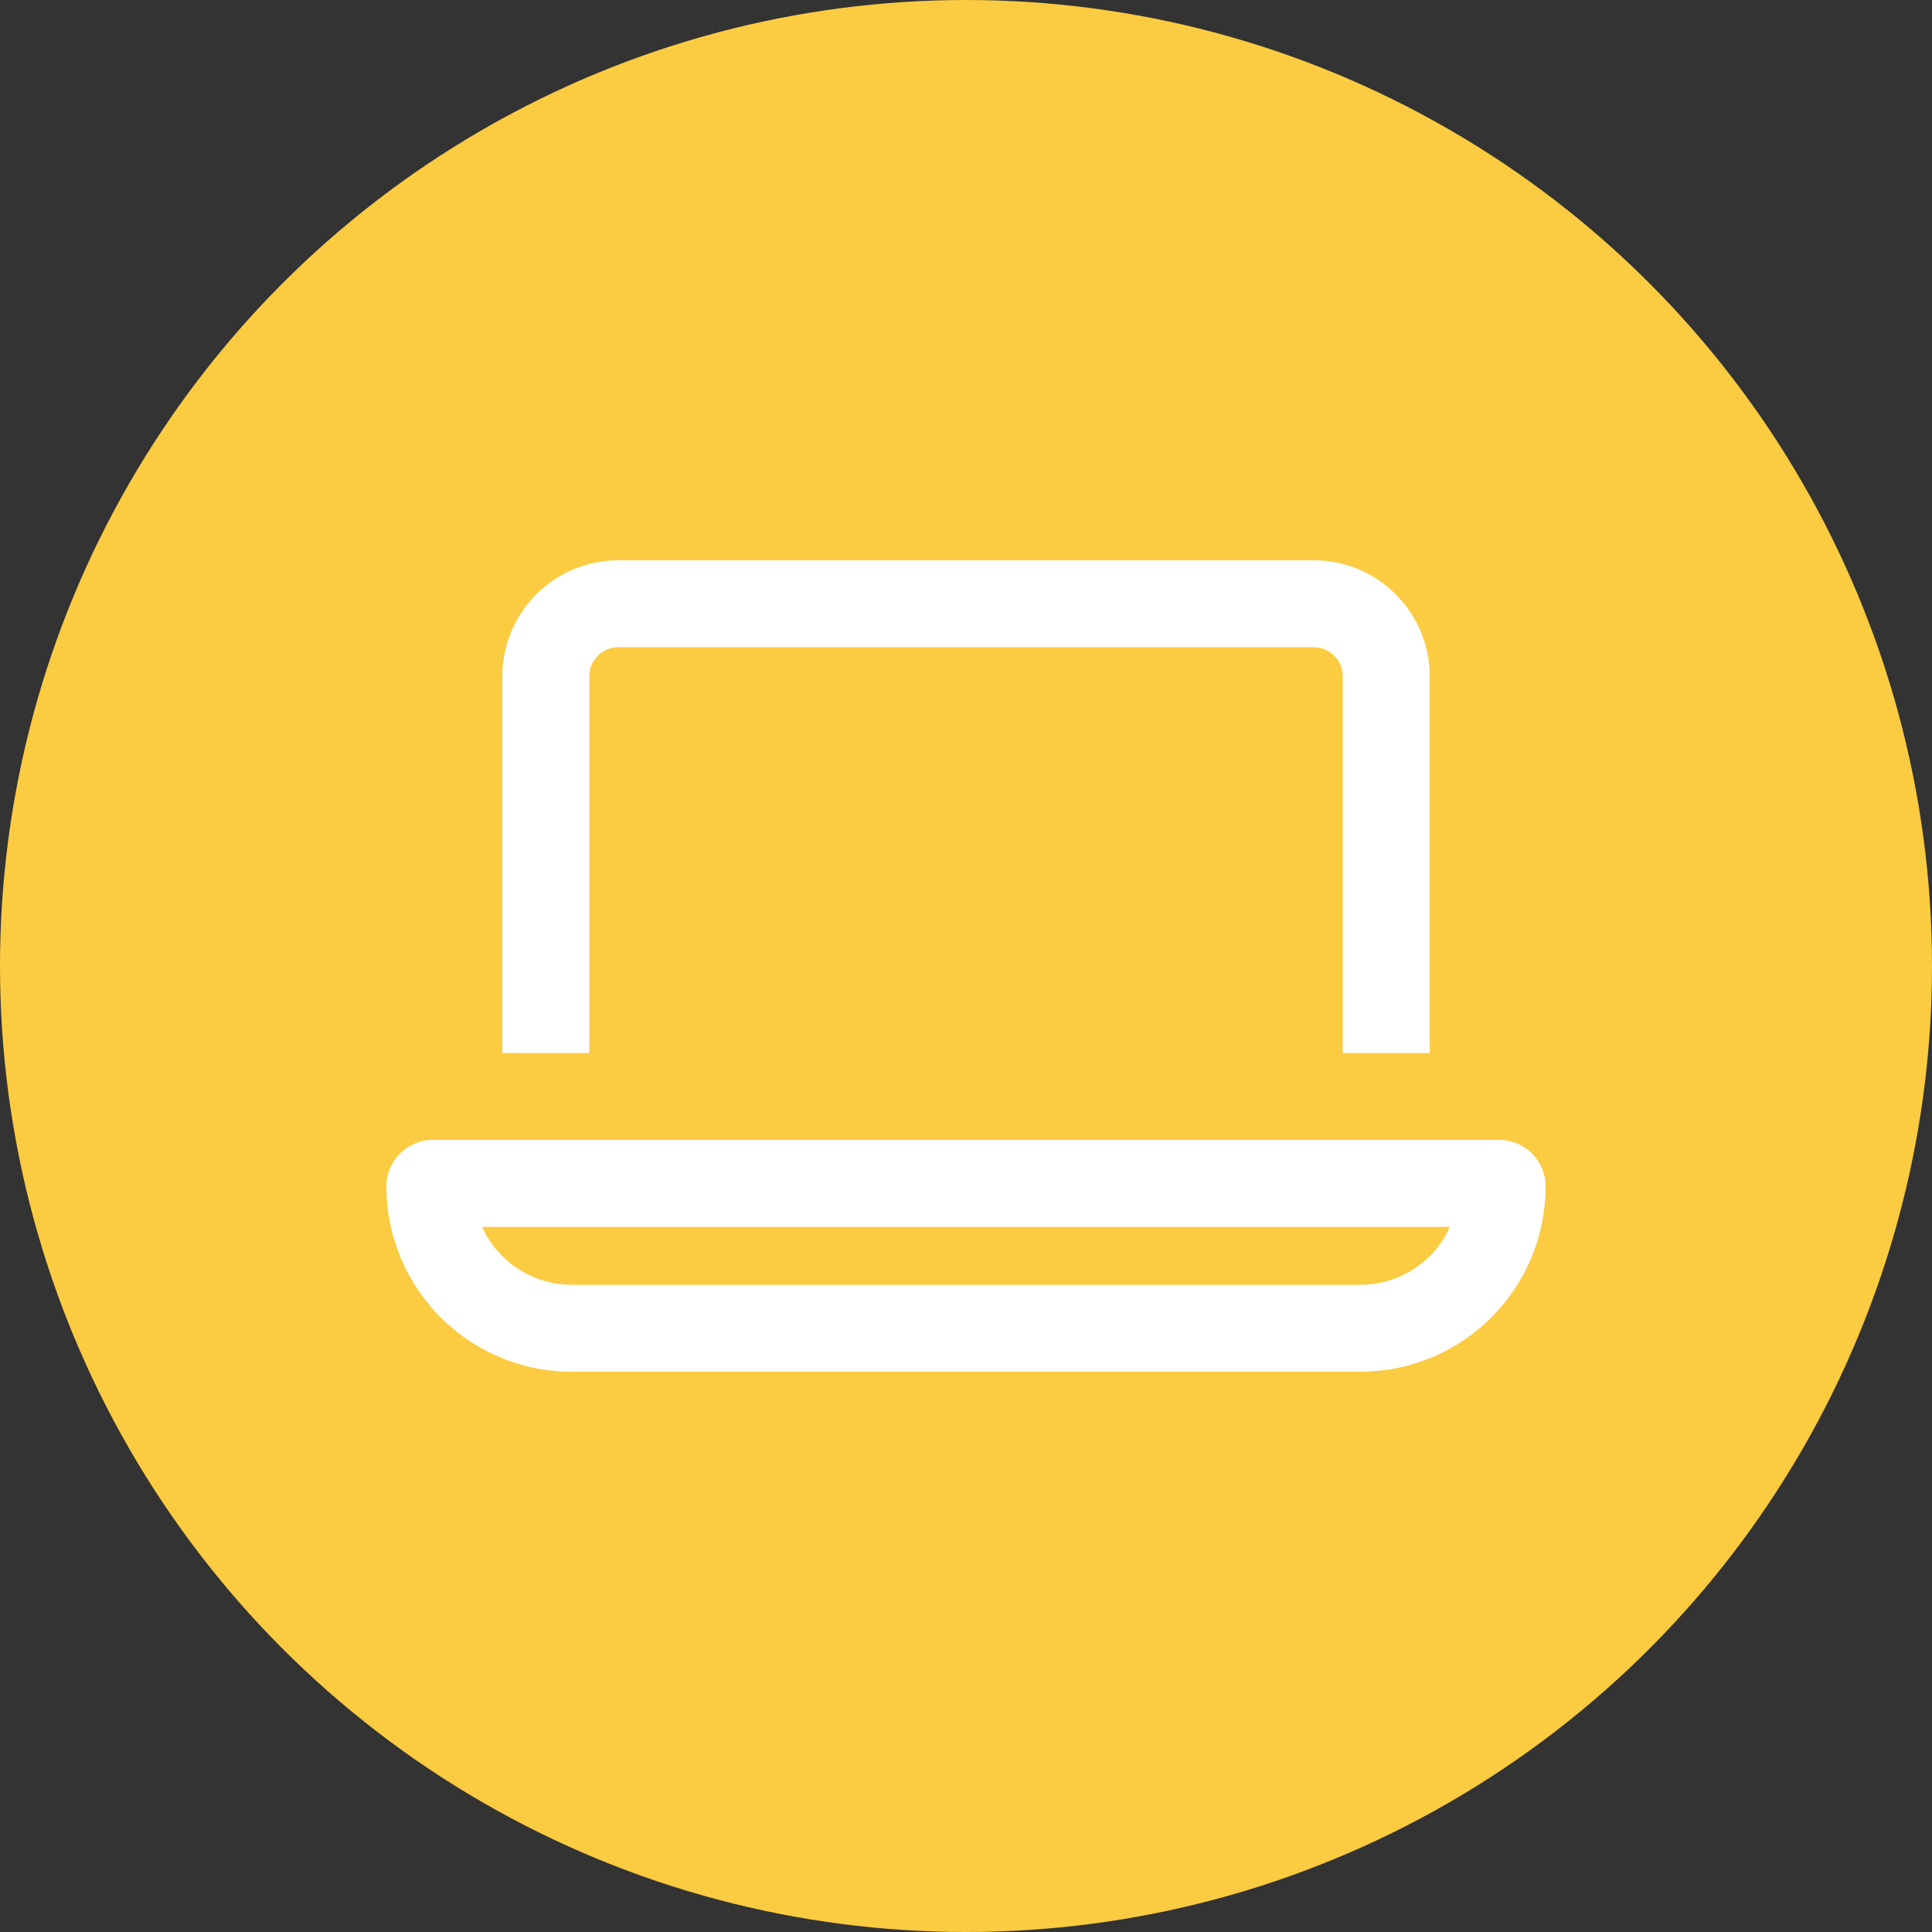 <?xml version="1.0" encoding="UTF-8"?>
<svg xmlns="http://www.w3.org/2000/svg" width="100" height="100" viewBox="0 0 100 100" fill="none">
  <rect x="0" y="0" width="100" height="100" fill="#333333" stroke="none"/>
  <circle cx="50" cy="50" r="50" fill="#FBCB41"></circle>
  <g clip-path="url(#clip0_2264_872)">
    <path d="M68 33.5H32C31.175 33.5 30.5 34.175 30.5 35V54.5H26V35C26 31.691 28.691 29 32 29H68C71.309 29 74 31.691 74 35V54.5H69.5V35C69.5 34.175 68.825 33.5 68 33.5ZM29.6 66.5H70.4C72.472 66.5 74.253 65.272 75.05 63.5H24.95C25.747 65.272 27.528 66.5 29.6 66.5ZM20 61.4C20 60.078 21.078 59 22.4 59H77.6C78.922 59 80 60.078 80 61.4C80 66.706 75.706 71 70.4 71H29.6C24.294 71 20 66.706 20 61.4Z" fill="white"></path>
  </g>
  <defs>
    <clipPath id="clip0_2264_872">
      <rect width="60" height="42" fill="white" transform="translate(20 29)"></rect>
    </clipPath>
  </defs>
</svg>
